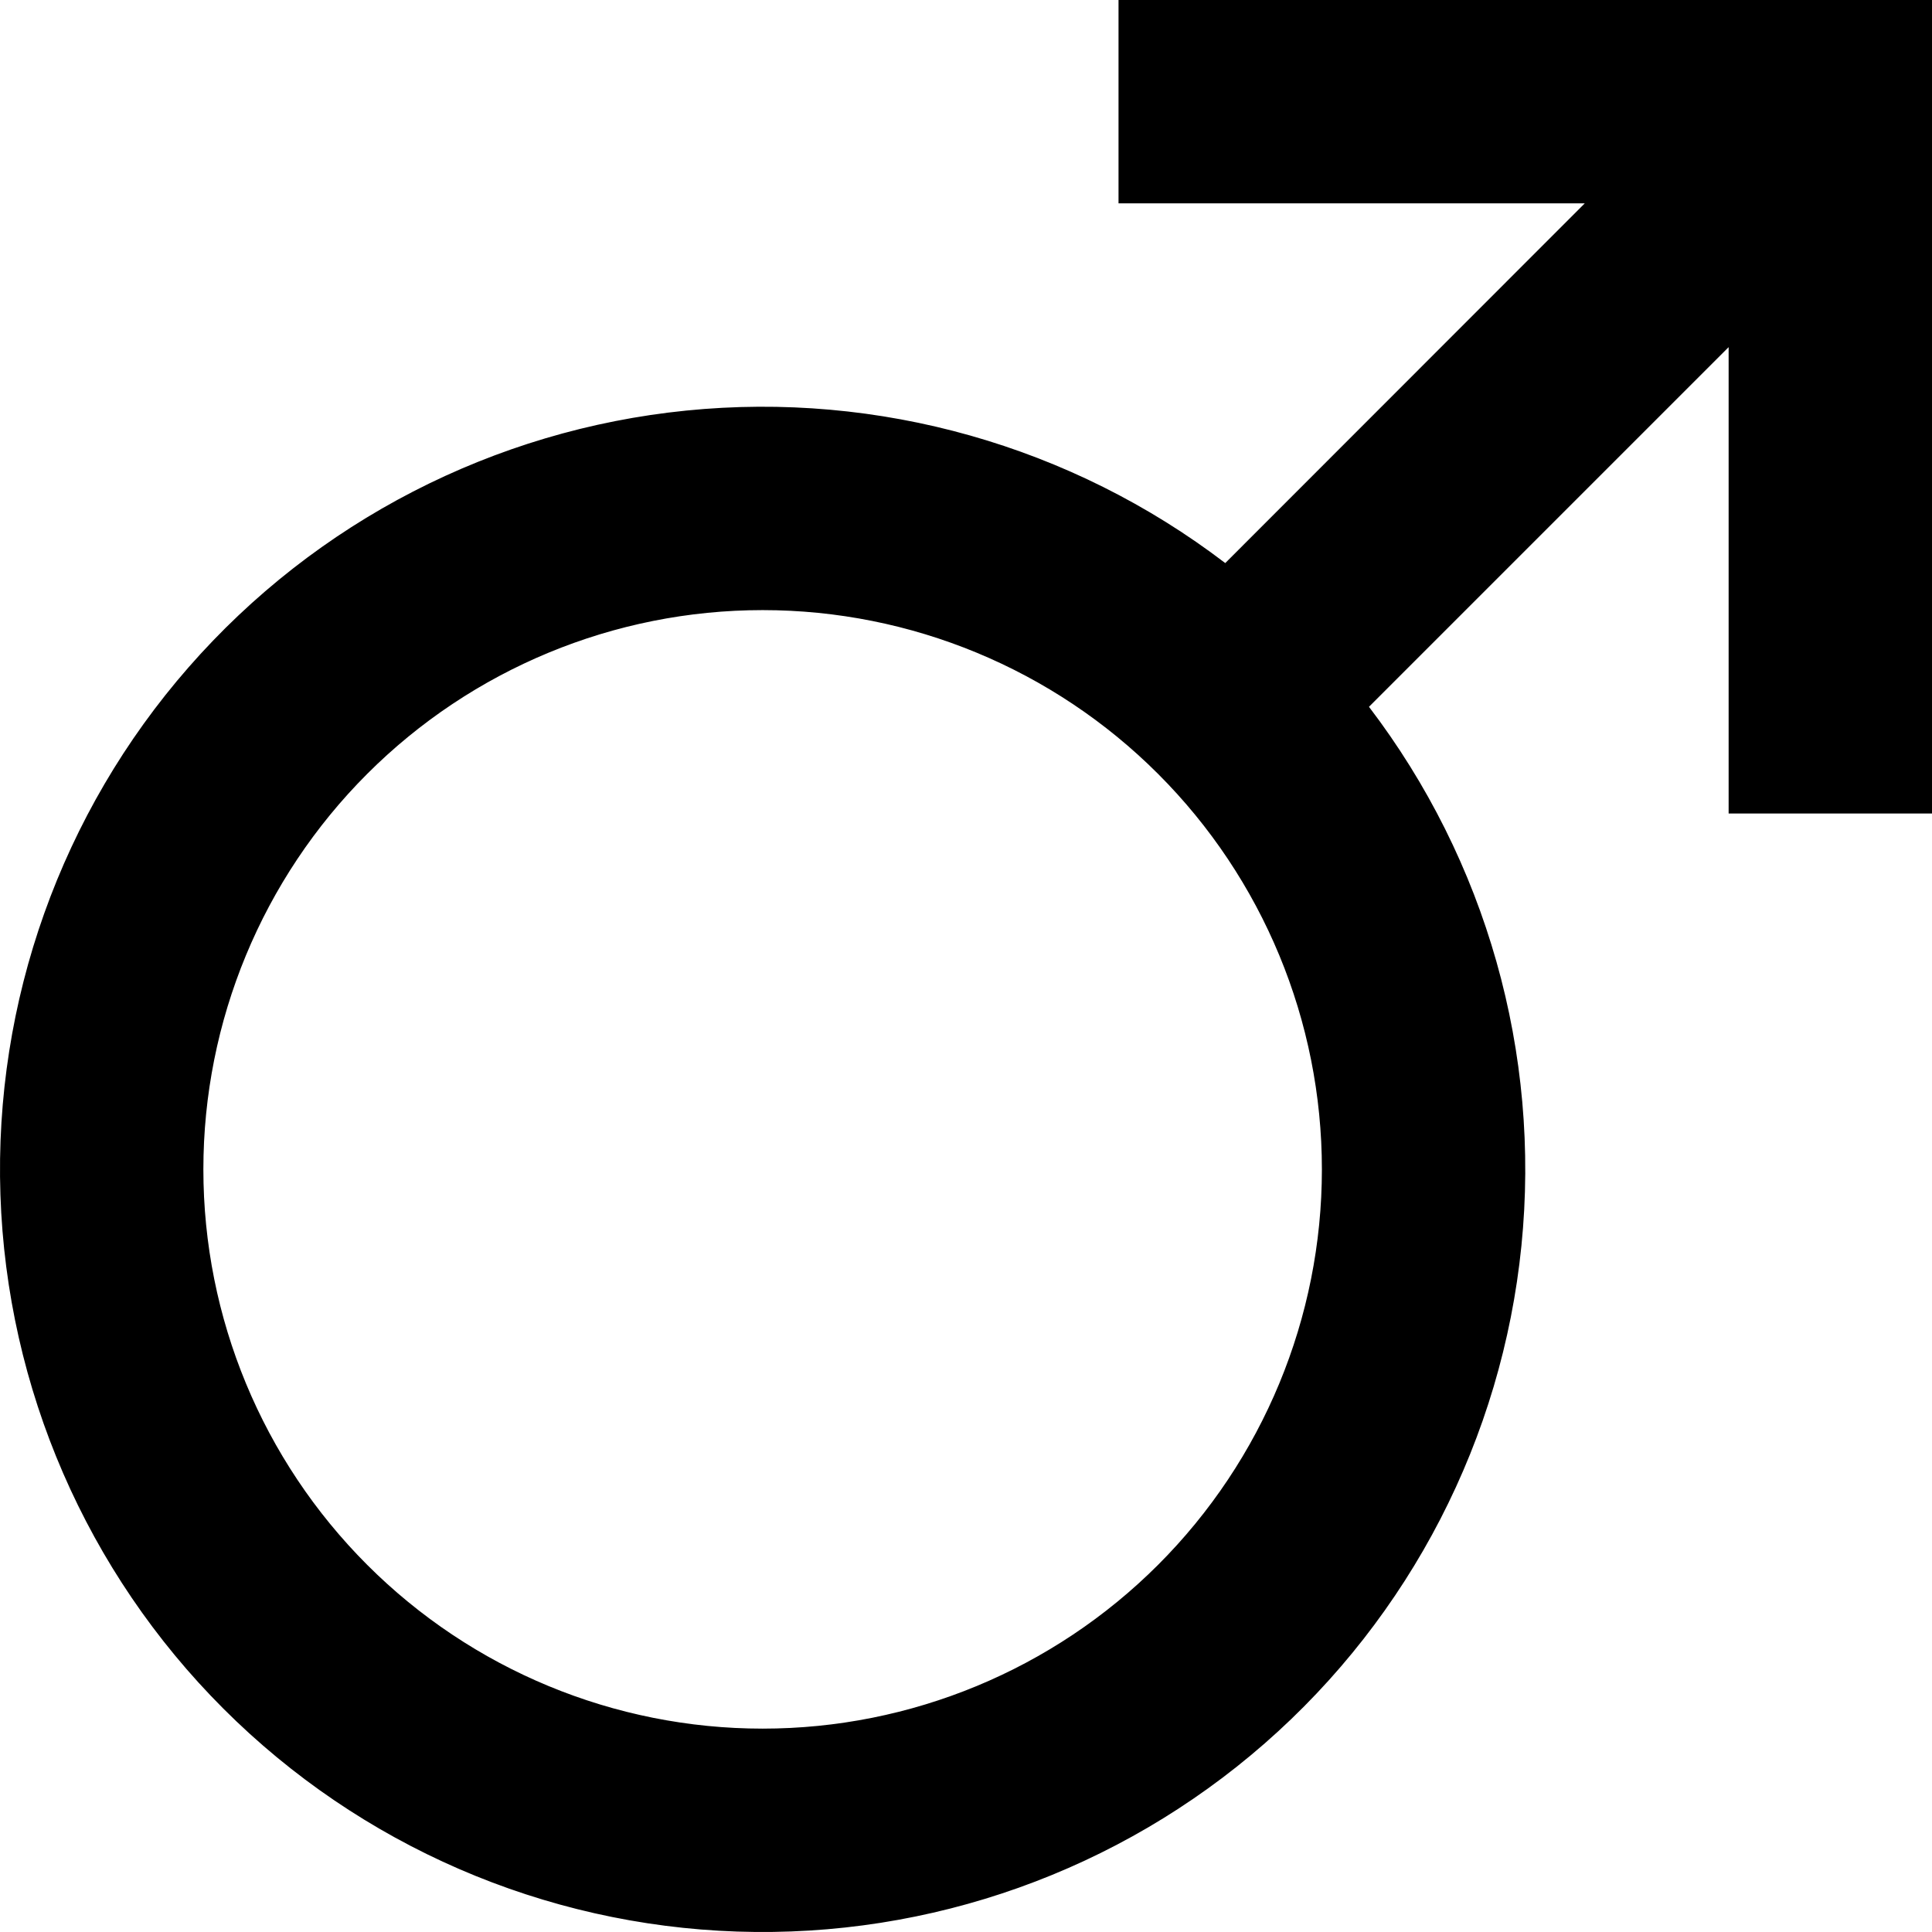 <?xml version="1.0" encoding="UTF-8"?> <svg xmlns="http://www.w3.org/2000/svg" width="201" height="201" viewBox="0 0 201 201" fill="none"> <g clip-path="url(#clip0_413_2)"> <path d="M127.476 59.076H127.683L127.83 58.929L165.226 21.511L166.079 20.658H164.873H116.868V0.5H200.5V84.132H180.342V36.117V34.91L179.489 35.763L142.071 73.181L141.762 73.49L142.027 73.838C154.156 89.738 159.791 109.653 157.788 129.551C155.786 149.449 146.297 167.843 131.243 181.007C116.189 194.172 96.695 201.124 76.707 200.456C56.72 199.788 37.733 191.549 23.592 177.408C9.451 163.267 1.212 144.28 0.544 124.293C-0.124 104.305 6.828 84.811 19.992 69.757C33.157 54.703 51.551 45.214 71.449 43.212C91.347 41.209 111.262 46.844 127.162 58.973L127.297 59.076H127.466H127.476ZM79.342 180.342C94.906 180.342 109.833 174.16 120.838 163.154C131.843 152.149 138.026 137.222 138.026 121.658C138.026 106.094 131.843 91.168 120.838 80.162C109.833 69.157 94.906 62.974 79.342 62.974C63.778 62.974 48.851 69.157 37.846 80.162C26.84 91.168 20.658 106.094 20.658 121.658C20.658 137.222 26.84 152.149 37.846 163.154C48.851 174.16 63.778 180.342 79.342 180.342Z" fill="black" stroke="black"></path> </g> <defs> <clipPath id="clip0_413_2"> <rect width="201" height="201" fill="white" transform="matrix(-1 0 0 1 201 0)"></rect> </clipPath> </defs> </svg> 